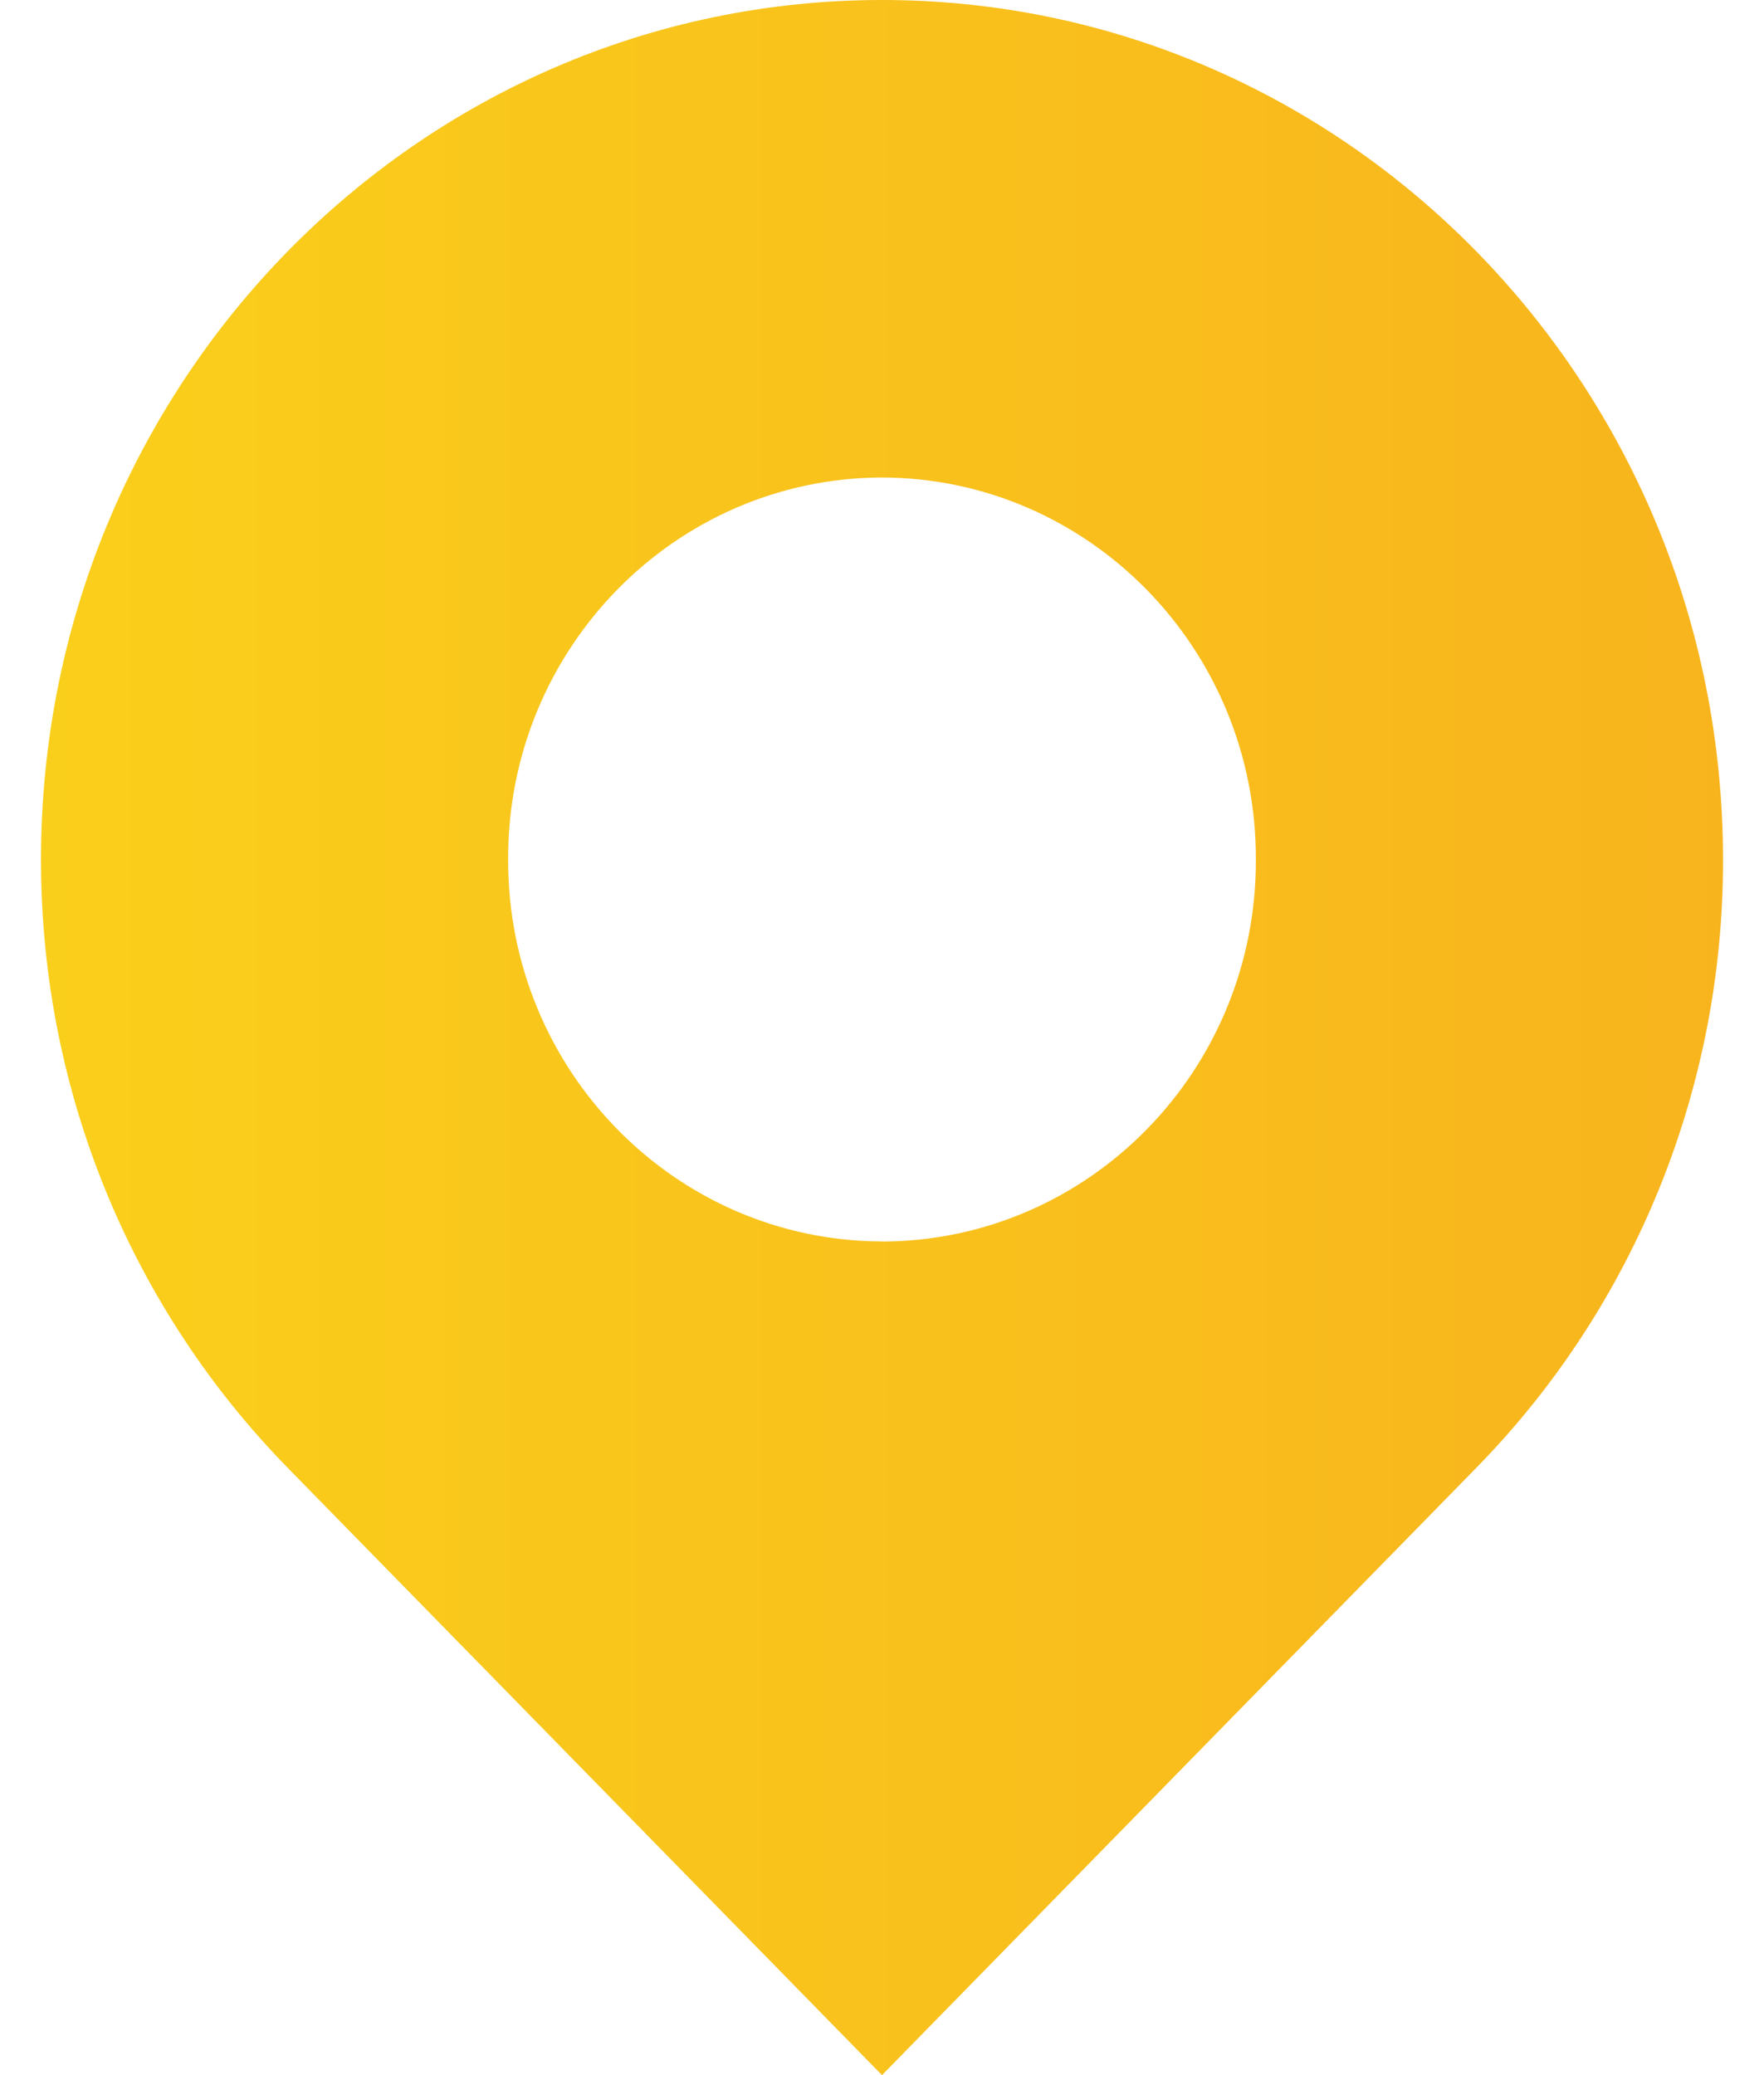 <?xml version="1.0" encoding="UTF-8"?>
<svg width="17px" height="20px" viewBox="0 0 17 20" version="1.1" xmlns="http://www.w3.org/2000/svg" xmlns:xlink="http://www.w3.org/1999/xlink">
    <title>定位 位置</title>
    <defs>
        <linearGradient x1="0.538%" y1="50%" x2="100%" y2="50%" id="linearGradient-1">
            <stop stop-color="#FACF1B" offset="0%"></stop>
            <stop stop-color="#F8B41D" offset="100%"></stop>
        </linearGradient>
    </defs>
    <g id="页面-1" stroke="none" stroke-width="1" fill="none" fill-rule="evenodd">
        <g id="1云坊" transform="translate(-1543, -27)" fill="url(#linearGradient-1)">
            <g id="定位-位置" transform="translate(1543, 27)">
                <path d="M8.5,0 C4.024,0 0.395,3.708 0.395,8.285 C0.395,10.572 1.303,12.642 2.768,14.142 L8.5,20 L14.232,14.142 L14.232,14.142 C15.755,12.586 16.609,10.48 16.605,8.285 C16.605,3.708 12.976,0 8.5,0 L8.5,0 Z M8.5,11.965 L8.5,11.965 C6.505,11.96 4.892,10.312 4.897,8.285 C4.897,8.284 4.897,8.283 4.897,8.282 L4.897,8.282 C4.891,6.256 6.503,4.608 8.498,4.602 C8.498,4.602 8.499,4.602 8.5,4.602 L8.5,4.602 C10.495,4.608 12.108,6.255 12.103,8.282 C12.103,8.283 12.103,8.284 12.103,8.285 L12.103,8.285 C12.11,10.311 10.498,11.959 8.503,11.966 C8.502,11.966 8.501,11.966 8.5,11.966 L8.5,11.965 Z" id="形状"></path>
            </g>
        </g>
    </g>
</svg>